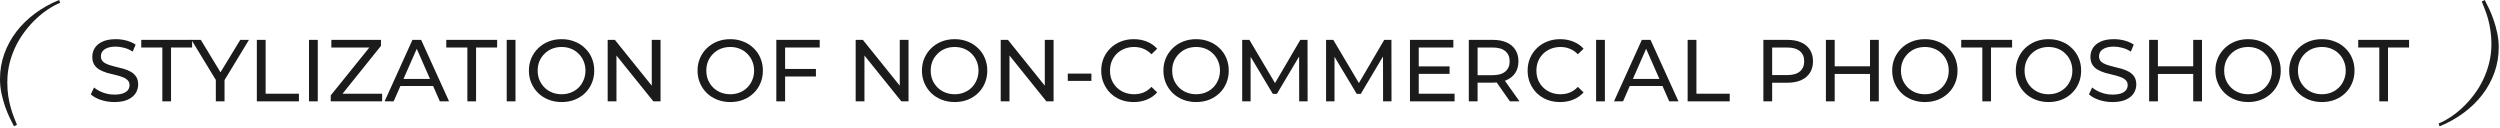 <?xml version="1.0" encoding="UTF-8"?> <svg xmlns="http://www.w3.org/2000/svg" width="370" height="19" viewBox="0 0 370 19" fill="none"> <path d="M16.924 15.104C16.23 15.104 15.567 15 14.934 14.792C14.302 14.575 13.803 14.298 13.44 13.96L13.921 12.946C14.267 13.249 14.709 13.501 15.246 13.7C15.784 13.899 16.343 13.999 16.924 13.999C17.452 13.999 17.881 13.938 18.21 13.817C18.54 13.696 18.782 13.531 18.939 13.323C19.095 13.106 19.172 12.864 19.172 12.595C19.172 12.283 19.069 12.032 18.86 11.841C18.661 11.65 18.397 11.499 18.067 11.386C17.747 11.265 17.392 11.161 17.002 11.074C16.611 10.987 16.217 10.888 15.819 10.775C15.428 10.654 15.069 10.502 14.739 10.32C14.419 10.138 14.159 9.895 13.96 9.592C13.76 9.28 13.661 8.881 13.661 8.396C13.661 7.928 13.782 7.499 14.024 7.109C14.276 6.71 14.657 6.394 15.168 6.16C15.688 5.917 16.347 5.796 17.145 5.796C17.673 5.796 18.198 5.865 18.718 6.004C19.238 6.143 19.688 6.342 20.07 6.602L19.64 7.642C19.25 7.382 18.839 7.196 18.405 7.083C17.972 6.962 17.552 6.901 17.145 6.901C16.633 6.901 16.213 6.966 15.883 7.096C15.554 7.226 15.312 7.399 15.155 7.616C15.008 7.833 14.934 8.075 14.934 8.344C14.934 8.665 15.034 8.92 15.233 9.111C15.441 9.302 15.706 9.453 16.026 9.566C16.356 9.679 16.715 9.783 17.105 9.878C17.495 9.965 17.886 10.064 18.276 10.177C18.674 10.29 19.034 10.437 19.355 10.619C19.684 10.801 19.948 11.044 20.148 11.347C20.347 11.65 20.447 12.04 20.447 12.517C20.447 12.976 20.321 13.405 20.07 13.804C19.818 14.194 19.428 14.51 18.899 14.753C18.38 14.987 17.721 15.104 16.924 15.104Z" fill="#1B1B1B"></path> <path d="M24.026 15V7.031H20.906V5.9H28.433V7.031H25.313V15H24.026Z" fill="#1B1B1B"></path> <path d="M31.944 15V11.516L32.243 12.322L28.33 5.9H29.721L33.01 11.321H32.256L35.558 5.9H36.845L32.945 12.322L33.231 11.516V15H31.944Z" fill="#1B1B1B"></path> <path d="M38.012 15V5.9H39.312V13.869H44.239V15H38.012Z" fill="#1B1B1B"></path> <path d="M45.73 15V5.9H47.03V15H45.73Z" fill="#1B1B1B"></path> <path d="M48.949 15V14.116L55.072 6.524L55.215 7.031H49.04V5.9H56.385V6.784L50.288 14.376L50.132 13.869H56.554V15H48.949Z" fill="#1B1B1B"></path> <path d="M56.921 15L61.042 5.9H62.329L66.463 15H65.098L61.419 6.628H61.939L58.26 15H56.921ZM58.676 12.725L59.027 11.685H64.149L64.526 12.725H58.676Z" fill="#1B1B1B"></path> <path d="M69.17 15V7.031H66.05V5.9H73.577V7.031H70.457V15H69.17Z" fill="#1B1B1B"></path> <path d="M74.993 15V5.9H76.293V15H74.993Z" fill="#1B1B1B"></path> <path d="M83.126 15.104C82.432 15.104 81.787 14.987 81.189 14.753C80.599 14.519 80.088 14.194 79.654 13.778C79.221 13.353 78.883 12.859 78.641 12.296C78.398 11.733 78.277 11.117 78.277 10.45C78.277 9.783 78.398 9.167 78.641 8.604C78.883 8.041 79.221 7.551 79.654 7.135C80.088 6.71 80.599 6.381 81.189 6.147C81.778 5.913 82.424 5.796 83.126 5.796C83.819 5.796 84.456 5.913 85.037 6.147C85.626 6.372 86.137 6.697 86.57 7.122C87.013 7.538 87.35 8.028 87.585 8.591C87.827 9.154 87.948 9.774 87.948 10.45C87.948 11.126 87.827 11.746 87.585 12.309C87.35 12.872 87.013 13.366 86.57 13.791C86.137 14.207 85.626 14.532 85.037 14.766C84.456 14.991 83.819 15.104 83.126 15.104ZM83.126 13.947C83.628 13.947 84.092 13.86 84.516 13.687C84.95 13.514 85.323 13.271 85.635 12.959C85.955 12.638 86.202 12.266 86.376 11.841C86.558 11.416 86.648 10.953 86.648 10.45C86.648 9.947 86.558 9.484 86.376 9.059C86.202 8.634 85.955 8.266 85.635 7.954C85.323 7.633 84.95 7.386 84.516 7.213C84.092 7.04 83.628 6.953 83.126 6.953C82.614 6.953 82.142 7.04 81.709 7.213C81.284 7.386 80.911 7.633 80.591 7.954C80.27 8.266 80.019 8.634 79.837 9.059C79.663 9.484 79.576 9.947 79.576 10.45C79.576 10.953 79.663 11.416 79.837 11.841C80.019 12.266 80.27 12.638 80.591 12.959C80.911 13.271 81.284 13.514 81.709 13.687C82.142 13.86 82.614 13.947 83.126 13.947Z" fill="#1B1B1B"></path> <path d="M89.936 15V5.9H91.001L97.02 13.375H96.462V5.9H97.761V15H96.695L90.677 7.525H91.236V15H89.936Z" fill="#1B1B1B"></path> <path d="M108.085 15.104C107.391 15.104 106.746 14.987 106.148 14.753C105.558 14.519 105.047 14.194 104.614 13.778C104.18 13.353 103.842 12.859 103.6 12.296C103.357 11.733 103.236 11.117 103.236 10.45C103.236 9.783 103.357 9.167 103.6 8.604C103.842 8.041 104.18 7.551 104.614 7.135C105.047 6.71 105.558 6.381 106.148 6.147C106.737 5.913 107.383 5.796 108.085 5.796C108.778 5.796 109.415 5.913 109.996 6.147C110.585 6.372 111.096 6.697 111.53 7.122C111.972 7.538 112.31 8.028 112.544 8.591C112.786 9.154 112.908 9.774 112.908 10.45C112.908 11.126 112.786 11.746 112.544 12.309C112.31 12.872 111.972 13.366 111.53 13.791C111.096 14.207 110.585 14.532 109.996 14.766C109.415 14.991 108.778 15.104 108.085 15.104ZM108.085 13.947C108.587 13.947 109.051 13.86 109.476 13.687C109.909 13.514 110.282 13.271 110.594 12.959C110.914 12.638 111.161 12.266 111.335 11.841C111.517 11.416 111.608 10.953 111.608 10.45C111.608 9.947 111.517 9.484 111.335 9.059C111.161 8.634 110.914 8.266 110.594 7.954C110.282 7.633 109.909 7.386 109.476 7.213C109.051 7.04 108.587 6.953 108.085 6.953C107.573 6.953 107.101 7.04 106.668 7.213C106.243 7.386 105.87 7.633 105.55 7.954C105.229 8.266 104.978 8.634 104.796 9.059C104.622 9.484 104.536 9.947 104.536 10.45C104.536 10.953 104.622 11.416 104.796 11.841C104.978 12.266 105.229 12.638 105.55 12.959C105.87 13.271 106.243 13.514 106.668 13.687C107.101 13.86 107.573 13.947 108.085 13.947Z" fill="#1B1B1B"></path> <path d="M116.064 10.203H120.757V11.321H116.064V10.203ZM116.195 15H114.895V5.9H121.316V7.031H116.195V15Z" fill="#1B1B1B"></path> <path d="M126.638 15V5.9H127.704L133.723 13.375H133.164V5.9H134.464V15H133.398L127.379 7.525H127.938V15H126.638Z" fill="#1B1B1B"></path> <path d="M141.295 15.104C140.602 15.104 139.956 14.987 139.358 14.753C138.769 14.519 138.258 14.194 137.824 13.778C137.391 13.353 137.053 12.859 136.81 12.296C136.568 11.733 136.446 11.117 136.446 10.45C136.446 9.783 136.568 9.167 136.81 8.604C137.053 8.041 137.391 7.551 137.824 7.135C138.258 6.71 138.769 6.381 139.358 6.147C139.948 5.913 140.593 5.796 141.295 5.796C141.989 5.796 142.626 5.913 143.206 6.147C143.796 6.372 144.307 6.697 144.74 7.122C145.182 7.538 145.52 8.028 145.754 8.591C145.997 9.154 146.118 9.774 146.118 10.45C146.118 11.126 145.997 11.746 145.754 12.309C145.52 12.872 145.182 13.366 144.74 13.791C144.307 14.207 143.796 14.532 143.206 14.766C142.626 14.991 141.989 15.104 141.295 15.104ZM141.295 13.947C141.798 13.947 142.262 13.86 142.686 13.687C143.12 13.514 143.492 13.271 143.804 12.959C144.125 12.638 144.372 12.266 144.545 11.841C144.727 11.416 144.818 10.953 144.818 10.45C144.818 9.947 144.727 9.484 144.545 9.059C144.372 8.634 144.125 8.266 143.804 7.954C143.492 7.633 143.12 7.386 142.686 7.213C142.262 7.04 141.798 6.953 141.295 6.953C140.784 6.953 140.312 7.04 139.878 7.213C139.454 7.386 139.081 7.633 138.76 7.954C138.44 8.266 138.188 8.634 138.006 9.059C137.833 9.484 137.746 9.947 137.746 10.45C137.746 10.953 137.833 11.416 138.006 11.841C138.188 12.266 138.44 12.638 138.76 12.959C139.081 13.271 139.454 13.514 139.878 13.687C140.312 13.86 140.784 13.947 141.295 13.947Z" fill="#1B1B1B"></path> <path d="M148.105 15V5.9H149.171L155.19 13.375H154.631V5.9H155.931V15H154.865L148.846 7.525H149.405V15H148.105Z" fill="#1B1B1B"></path> <path d="M158.031 11.971V10.892H161.528V11.971H158.031Z" fill="#1B1B1B"></path> <path d="M167.79 15.104C167.096 15.104 166.455 14.991 165.866 14.766C165.285 14.532 164.778 14.207 164.345 13.791C163.92 13.366 163.586 12.872 163.344 12.309C163.101 11.746 162.98 11.126 162.98 10.45C162.98 9.774 163.101 9.154 163.344 8.591C163.586 8.028 163.924 7.538 164.358 7.122C164.791 6.697 165.298 6.372 165.879 6.147C166.468 5.913 167.109 5.796 167.803 5.796C168.505 5.796 169.15 5.917 169.74 6.16C170.338 6.394 170.845 6.745 171.261 7.213L170.416 8.032C170.069 7.668 169.679 7.399 169.246 7.226C168.812 7.044 168.349 6.953 167.855 6.953C167.343 6.953 166.867 7.04 166.425 7.213C165.991 7.386 165.614 7.629 165.294 7.941C164.973 8.253 164.722 8.626 164.54 9.059C164.366 9.484 164.28 9.947 164.28 10.45C164.28 10.953 164.366 11.421 164.54 11.854C164.722 12.279 164.973 12.647 165.294 12.959C165.614 13.271 165.991 13.514 166.425 13.687C166.867 13.86 167.343 13.947 167.855 13.947C168.349 13.947 168.812 13.86 169.246 13.687C169.679 13.505 170.069 13.228 170.416 12.855L171.261 13.674C170.845 14.142 170.338 14.497 169.74 14.74C169.15 14.983 168.5 15.104 167.79 15.104Z" fill="#1B1B1B"></path> <path d="M177.033 15.104C176.339 15.104 175.694 14.987 175.096 14.753C174.506 14.519 173.995 14.194 173.562 13.778C173.128 13.353 172.79 12.859 172.548 12.296C172.305 11.733 172.184 11.117 172.184 10.45C172.184 9.783 172.305 9.167 172.548 8.604C172.79 8.041 173.128 7.551 173.562 7.135C173.995 6.71 174.506 6.381 175.096 6.147C175.685 5.913 176.331 5.796 177.033 5.796C177.726 5.796 178.363 5.913 178.944 6.147C179.533 6.372 180.044 6.697 180.478 7.122C180.92 7.538 181.258 8.028 181.492 8.591C181.734 9.154 181.856 9.774 181.856 10.45C181.856 11.126 181.734 11.746 181.492 12.309C181.258 12.872 180.92 13.366 180.478 13.791C180.044 14.207 179.533 14.532 178.944 14.766C178.363 14.991 177.726 15.104 177.033 15.104ZM177.033 13.947C177.535 13.947 177.999 13.86 178.424 13.687C178.857 13.514 179.23 13.271 179.542 12.959C179.862 12.638 180.109 12.266 180.283 11.841C180.465 11.416 180.556 10.953 180.556 10.45C180.556 9.947 180.465 9.484 180.283 9.059C180.109 8.634 179.862 8.266 179.542 7.954C179.23 7.633 178.857 7.386 178.424 7.213C177.999 7.04 177.535 6.953 177.033 6.953C176.521 6.953 176.049 7.04 175.616 7.213C175.191 7.386 174.818 7.633 174.498 7.954C174.177 8.266 173.926 8.634 173.744 9.059C173.57 9.484 173.484 9.947 173.484 10.45C173.484 10.953 173.57 11.416 173.744 11.841C173.926 12.266 174.177 12.638 174.498 12.959C174.818 13.271 175.191 13.514 175.616 13.687C176.049 13.86 176.521 13.947 177.033 13.947Z" fill="#1B1B1B"></path> <path d="M183.843 15V5.9H184.909L188.991 12.777H188.419L192.449 5.9H193.515L193.528 15H192.28L192.267 7.863H192.566L188.978 13.895H188.38L184.766 7.863H185.091V15H183.843Z" fill="#1B1B1B"></path> <path d="M196.259 15V5.9H197.325L201.407 12.777H200.835L204.865 5.9H205.931L205.944 15H204.696L204.683 7.863H204.982L201.394 13.895H200.796L197.182 7.863H197.507V15H196.259Z" fill="#1B1B1B"></path> <path d="M209.858 9.826H214.538V10.931H209.858V9.826ZM209.975 13.869H215.279V15H208.675V5.9H215.097V7.031H209.975V13.869Z" fill="#1B1B1B"></path> <path d="M217.384 15V5.9H220.933C221.73 5.9 222.41 6.026 222.974 6.277C223.537 6.528 223.97 6.892 224.274 7.369C224.577 7.846 224.729 8.413 224.729 9.072C224.729 9.731 224.577 10.298 224.274 10.775C223.97 11.243 223.537 11.603 222.974 11.854C222.41 12.105 221.73 12.231 220.933 12.231H218.099L218.684 11.633V15H217.384ZM223.468 15L221.154 11.698H222.545L224.885 15H223.468ZM218.684 11.763L218.099 11.126H220.894C221.726 11.126 222.354 10.948 222.779 10.593C223.212 10.229 223.429 9.722 223.429 9.072C223.429 8.422 223.212 7.919 222.779 7.564C222.354 7.209 221.726 7.031 220.894 7.031H218.099L218.684 6.381V11.763Z" fill="#1B1B1B"></path> <path d="M230.898 15.104C230.205 15.104 229.563 14.991 228.974 14.766C228.393 14.532 227.886 14.207 227.453 13.791C227.028 13.366 226.695 12.872 226.452 12.309C226.209 11.746 226.088 11.126 226.088 10.45C226.088 9.774 226.209 9.154 226.452 8.591C226.695 8.028 227.033 7.538 227.466 7.122C227.899 6.697 228.406 6.372 228.987 6.147C229.576 5.913 230.218 5.796 230.911 5.796C231.613 5.796 232.259 5.917 232.848 6.16C233.446 6.394 233.953 6.745 234.369 7.213L233.524 8.032C233.177 7.668 232.787 7.399 232.354 7.226C231.921 7.044 231.457 6.953 230.963 6.953C230.452 6.953 229.975 7.04 229.533 7.213C229.1 7.386 228.723 7.629 228.402 7.941C228.081 8.253 227.83 8.626 227.648 9.059C227.475 9.484 227.388 9.947 227.388 10.45C227.388 10.953 227.475 11.421 227.648 11.854C227.83 12.279 228.081 12.647 228.402 12.959C228.723 13.271 229.1 13.514 229.533 13.687C229.975 13.86 230.452 13.947 230.963 13.947C231.457 13.947 231.921 13.86 232.354 13.687C232.787 13.505 233.177 13.228 233.524 12.855L234.369 13.674C233.953 14.142 233.446 14.497 232.848 14.74C232.259 14.983 231.609 15.104 230.898 15.104Z" fill="#1B1B1B"></path> <path d="M236.224 15V5.9H237.524V15H236.224Z" fill="#1B1B1B"></path> <path d="M238.87 15L242.991 5.9H244.278L248.412 15H247.047L243.368 6.628H243.888L240.209 15H238.87ZM240.625 12.725L240.976 11.685H246.098L246.475 12.725H240.625Z" fill="#1B1B1B"></path> <path d="M249.77 15V5.9H251.07V13.869H255.997V15H249.77Z" fill="#1B1B1B"></path> <path d="M260.979 15V5.9H264.528C265.326 5.9 266.006 6.026 266.569 6.277C267.133 6.528 267.566 6.892 267.869 7.369C268.173 7.846 268.324 8.413 268.324 9.072C268.324 9.731 268.173 10.298 267.869 10.775C267.566 11.243 267.133 11.607 266.569 11.867C266.006 12.118 265.326 12.244 264.528 12.244H261.694L262.279 11.633V15H260.979ZM262.279 11.763L261.694 11.113H264.489C265.321 11.113 265.95 10.935 266.374 10.58C266.808 10.225 267.024 9.722 267.024 9.072C267.024 8.422 266.808 7.919 266.374 7.564C265.95 7.209 265.321 7.031 264.489 7.031H261.694L262.279 6.381V11.763Z" fill="#1B1B1B"></path> <path d="M276.76 5.9H278.06V15H276.76V5.9ZM271.534 15H270.234V5.9H271.534V15ZM276.877 10.944H271.404V9.813H276.877V10.944Z" fill="#1B1B1B"></path> <path d="M284.892 15.104C284.199 15.104 283.553 14.987 282.955 14.753C282.366 14.519 281.854 14.194 281.421 13.778C280.988 13.353 280.65 12.859 280.407 12.296C280.164 11.733 280.043 11.117 280.043 10.45C280.043 9.783 280.164 9.167 280.407 8.604C280.65 8.041 280.988 7.551 281.421 7.135C281.854 6.71 282.366 6.381 282.955 6.147C283.544 5.913 284.19 5.796 284.892 5.796C285.585 5.796 286.222 5.913 286.803 6.147C287.392 6.372 287.904 6.697 288.337 7.122C288.779 7.538 289.117 8.028 289.351 8.591C289.594 9.154 289.715 9.774 289.715 10.45C289.715 11.126 289.594 11.746 289.351 12.309C289.117 12.872 288.779 13.366 288.337 13.791C287.904 14.207 287.392 14.532 286.803 14.766C286.222 14.991 285.585 15.104 284.892 15.104ZM284.892 13.947C285.395 13.947 285.858 13.86 286.283 13.687C286.716 13.514 287.089 13.271 287.401 12.959C287.722 12.638 287.969 12.266 288.142 11.841C288.324 11.416 288.415 10.953 288.415 10.45C288.415 9.947 288.324 9.484 288.142 9.059C287.969 8.634 287.722 8.266 287.401 7.954C287.089 7.633 286.716 7.386 286.283 7.213C285.858 7.04 285.395 6.953 284.892 6.953C284.381 6.953 283.908 7.04 283.475 7.213C283.05 7.386 282.678 7.633 282.357 7.954C282.036 8.266 281.785 8.634 281.603 9.059C281.43 9.484 281.343 9.947 281.343 10.45C281.343 10.953 281.43 11.416 281.603 11.841C281.785 12.266 282.036 12.638 282.357 12.959C282.678 13.271 283.05 13.514 283.475 13.687C283.908 13.86 284.381 13.947 284.892 13.947Z" fill="#1B1B1B"></path> <path d="M293.382 15V7.031H290.262V5.9H297.789V7.031H294.669V15H293.382Z" fill="#1B1B1B"></path> <path d="M303.186 15.104C302.493 15.104 301.847 14.987 301.249 14.753C300.66 14.519 300.148 14.194 299.715 13.778C299.282 13.353 298.944 12.859 298.701 12.296C298.458 11.733 298.337 11.117 298.337 10.45C298.337 9.783 298.458 9.167 298.701 8.604C298.944 8.041 299.282 7.551 299.715 7.135C300.148 6.71 300.66 6.381 301.249 6.147C301.838 5.913 302.484 5.796 303.186 5.796C303.879 5.796 304.516 5.913 305.097 6.147C305.686 6.372 306.198 6.697 306.631 7.122C307.073 7.538 307.411 8.028 307.645 8.591C307.888 9.154 308.009 9.774 308.009 10.45C308.009 11.126 307.888 11.746 307.645 12.309C307.411 12.872 307.073 13.366 306.631 13.791C306.198 14.207 305.686 14.532 305.097 14.766C304.516 14.991 303.879 15.104 303.186 15.104ZM303.186 13.947C303.689 13.947 304.152 13.86 304.577 13.687C305.01 13.514 305.383 13.271 305.695 12.959C306.016 12.638 306.263 12.266 306.436 11.841C306.618 11.416 306.709 10.953 306.709 10.45C306.709 9.947 306.618 9.484 306.436 9.059C306.263 8.634 306.016 8.266 305.695 7.954C305.383 7.633 305.01 7.386 304.577 7.213C304.152 7.04 303.689 6.953 303.186 6.953C302.675 6.953 302.202 7.04 301.769 7.213C301.344 7.386 300.972 7.633 300.651 7.954C300.33 8.266 300.079 8.634 299.897 9.059C299.724 9.484 299.637 9.947 299.637 10.45C299.637 10.953 299.724 11.416 299.897 11.841C300.079 12.266 300.33 12.638 300.651 12.959C300.972 13.271 301.344 13.514 301.769 13.687C302.202 13.86 302.675 13.947 303.186 13.947Z" fill="#1B1B1B"></path> <path d="M312.648 15.104C311.955 15.104 311.292 15 310.659 14.792C310.026 14.575 309.528 14.298 309.164 13.96L309.645 12.946C309.992 13.249 310.434 13.501 310.971 13.7C311.508 13.899 312.067 13.999 312.648 13.999C313.177 13.999 313.606 13.938 313.935 13.817C314.264 13.696 314.507 13.531 314.663 13.323C314.819 13.106 314.897 12.864 314.897 12.595C314.897 12.283 314.793 12.032 314.585 11.841C314.386 11.65 314.121 11.499 313.792 11.386C313.471 11.265 313.116 11.161 312.726 11.074C312.336 10.987 311.942 10.888 311.543 10.775C311.153 10.654 310.793 10.502 310.464 10.32C310.143 10.138 309.883 9.895 309.684 9.592C309.485 9.28 309.385 8.881 309.385 8.396C309.385 7.928 309.506 7.499 309.749 7.109C310 6.71 310.382 6.394 310.893 6.16C311.413 5.917 312.072 5.796 312.869 5.796C313.398 5.796 313.922 5.865 314.442 6.004C314.962 6.143 315.413 6.342 315.794 6.602L315.365 7.642C314.975 7.382 314.563 7.196 314.13 7.083C313.697 6.962 313.276 6.901 312.869 6.901C312.358 6.901 311.937 6.966 311.608 7.096C311.279 7.226 311.036 7.399 310.88 7.616C310.733 7.833 310.659 8.075 310.659 8.344C310.659 8.665 310.759 8.92 310.958 9.111C311.166 9.302 311.43 9.453 311.751 9.566C312.08 9.679 312.44 9.783 312.83 9.878C313.22 9.965 313.61 10.064 314 10.177C314.399 10.29 314.758 10.437 315.079 10.619C315.408 10.801 315.673 11.044 315.872 11.347C316.071 11.65 316.171 12.04 316.171 12.517C316.171 12.976 316.045 13.405 315.794 13.804C315.543 14.194 315.153 14.51 314.624 14.753C314.104 14.987 313.445 15.104 312.648 15.104Z" fill="#1B1B1B"></path> <path d="M324.596 5.9H325.896V15H324.596V5.9ZM319.37 15H318.07V5.9H319.37V15ZM324.713 10.944H319.24V9.813H324.713V10.944Z" fill="#1B1B1B"></path> <path d="M332.728 15.104C332.035 15.104 331.389 14.987 330.791 14.753C330.202 14.519 329.69 14.194 329.257 13.778C328.824 13.353 328.486 12.859 328.243 12.296C328 11.733 327.879 11.117 327.879 10.45C327.879 9.783 328 9.167 328.243 8.604C328.486 8.041 328.824 7.551 329.257 7.135C329.69 6.71 330.202 6.381 330.791 6.147C331.38 5.913 332.026 5.796 332.728 5.796C333.421 5.796 334.058 5.913 334.639 6.147C335.228 6.372 335.74 6.697 336.173 7.122C336.615 7.538 336.953 8.028 337.187 8.591C337.43 9.154 337.551 9.774 337.551 10.45C337.551 11.126 337.43 11.746 337.187 12.309C336.953 12.872 336.615 13.366 336.173 13.791C335.74 14.207 335.228 14.532 334.639 14.766C334.058 14.991 333.421 15.104 332.728 15.104ZM332.728 13.947C333.231 13.947 333.694 13.86 334.119 13.687C334.552 13.514 334.925 13.271 335.237 12.959C335.558 12.638 335.805 12.266 335.978 11.841C336.16 11.416 336.251 10.953 336.251 10.45C336.251 9.947 336.16 9.484 335.978 9.059C335.805 8.634 335.558 8.266 335.237 7.954C334.925 7.633 334.552 7.386 334.119 7.213C333.694 7.04 333.231 6.953 332.728 6.953C332.217 6.953 331.744 7.04 331.311 7.213C330.886 7.386 330.514 7.633 330.193 7.954C329.872 8.266 329.621 8.634 329.439 9.059C329.266 9.484 329.179 9.947 329.179 10.45C329.179 10.953 329.266 11.416 329.439 11.841C329.621 12.266 329.872 12.638 330.193 12.959C330.514 13.271 330.886 13.514 331.311 13.687C331.744 13.86 332.217 13.947 332.728 13.947Z" fill="#1B1B1B"></path> <path d="M343.646 15.104C342.953 15.104 342.307 14.987 341.709 14.753C341.12 14.519 340.608 14.194 340.175 13.778C339.742 13.353 339.404 12.859 339.161 12.296C338.918 11.733 338.797 11.117 338.797 10.45C338.797 9.783 338.918 9.167 339.161 8.604C339.404 8.041 339.742 7.551 340.175 7.135C340.608 6.71 341.12 6.381 341.709 6.147C342.298 5.913 342.944 5.796 343.646 5.796C344.339 5.796 344.976 5.913 345.557 6.147C346.146 6.372 346.658 6.697 347.091 7.122C347.533 7.538 347.871 8.028 348.105 8.591C348.348 9.154 348.469 9.774 348.469 10.45C348.469 11.126 348.348 11.746 348.105 12.309C347.871 12.872 347.533 13.366 347.091 13.791C346.658 14.207 346.146 14.532 345.557 14.766C344.976 14.991 344.339 15.104 343.646 15.104ZM343.646 13.947C344.149 13.947 344.612 13.86 345.037 13.687C345.47 13.514 345.843 13.271 346.155 12.959C346.476 12.638 346.723 12.266 346.896 11.841C347.078 11.416 347.169 10.953 347.169 10.45C347.169 9.947 347.078 9.484 346.896 9.059C346.723 8.634 346.476 8.266 346.155 7.954C345.843 7.633 345.47 7.386 345.037 7.213C344.612 7.04 344.149 6.953 343.646 6.953C343.135 6.953 342.662 7.04 342.229 7.213C341.804 7.386 341.432 7.633 341.111 7.954C340.79 8.266 340.539 8.634 340.357 9.059C340.184 9.484 340.097 9.947 340.097 10.45C340.097 10.953 340.184 11.416 340.357 11.841C340.539 12.266 340.79 12.638 341.111 12.959C341.432 13.271 341.804 13.514 342.229 13.687C342.662 13.86 343.135 13.947 343.646 13.947Z" fill="#1B1B1B"></path> <path d="M352.136 15V7.031H349.016V5.9H356.543V7.031H353.423V15H352.136Z" fill="#1B1B1B"></path> <path d="M2.07 18.691C1.882 18.34 1.667 17.913 1.426 17.412C1.191 16.917 0.967 16.367 0.752 15.762C0.544 15.156 0.365 14.508 0.215 13.818C0.072 13.128 0 12.415 0 11.68C0 10.384 0.212 9.147 0.635 7.969C1.058 6.784 1.654 5.69 2.422 4.688C3.19 3.685 4.111 2.786 5.186 1.992C6.26 1.191 7.448 0.527 8.75 0L8.906 0.41C8.346 0.638 7.764 0.951 7.158 1.348C6.559 1.738 5.97 2.204 5.391 2.744C4.811 3.285 4.261 3.893 3.74 4.57C3.219 5.241 2.76 5.973 2.363 6.768C1.973 7.562 1.66 8.411 1.426 9.316C1.198 10.221 1.084 11.172 1.084 12.168C1.084 12.917 1.13 13.597 1.221 14.209C1.318 14.828 1.439 15.391 1.582 15.898C1.725 16.413 1.878 16.878 2.041 17.295C2.21 17.718 2.367 18.109 2.51 18.467L2.07 18.691Z" fill="#1D1E1C"></path> <path d="M367.742 0C367.931 0.352 368.143 0.778 368.377 1.279C368.618 1.781 368.842 2.334 369.051 2.939C369.266 3.545 369.445 4.193 369.588 4.883C369.738 5.573 369.812 6.283 369.812 7.012C369.812 8.314 369.601 9.554 369.178 10.732C368.755 11.911 368.159 13.001 367.391 14.004C366.622 15.007 365.701 15.905 364.627 16.699C363.553 17.5 362.365 18.164 361.062 18.691L360.906 18.281C361.466 18.053 362.049 17.741 362.654 17.344C363.253 16.953 363.842 16.488 364.422 15.947C365.001 15.407 365.551 14.798 366.072 14.121C366.593 13.45 367.049 12.718 367.439 11.924C367.837 11.13 368.149 10.28 368.377 9.375C368.611 8.47 368.729 7.52 368.729 6.523C368.729 5.775 368.68 5.094 368.582 4.482C368.491 3.864 368.374 3.301 368.23 2.793C368.087 2.279 367.931 1.813 367.762 1.396C367.599 0.973 367.446 0.583 367.303 0.225L367.742 0Z" fill="#1D1E1C"></path> </svg> 